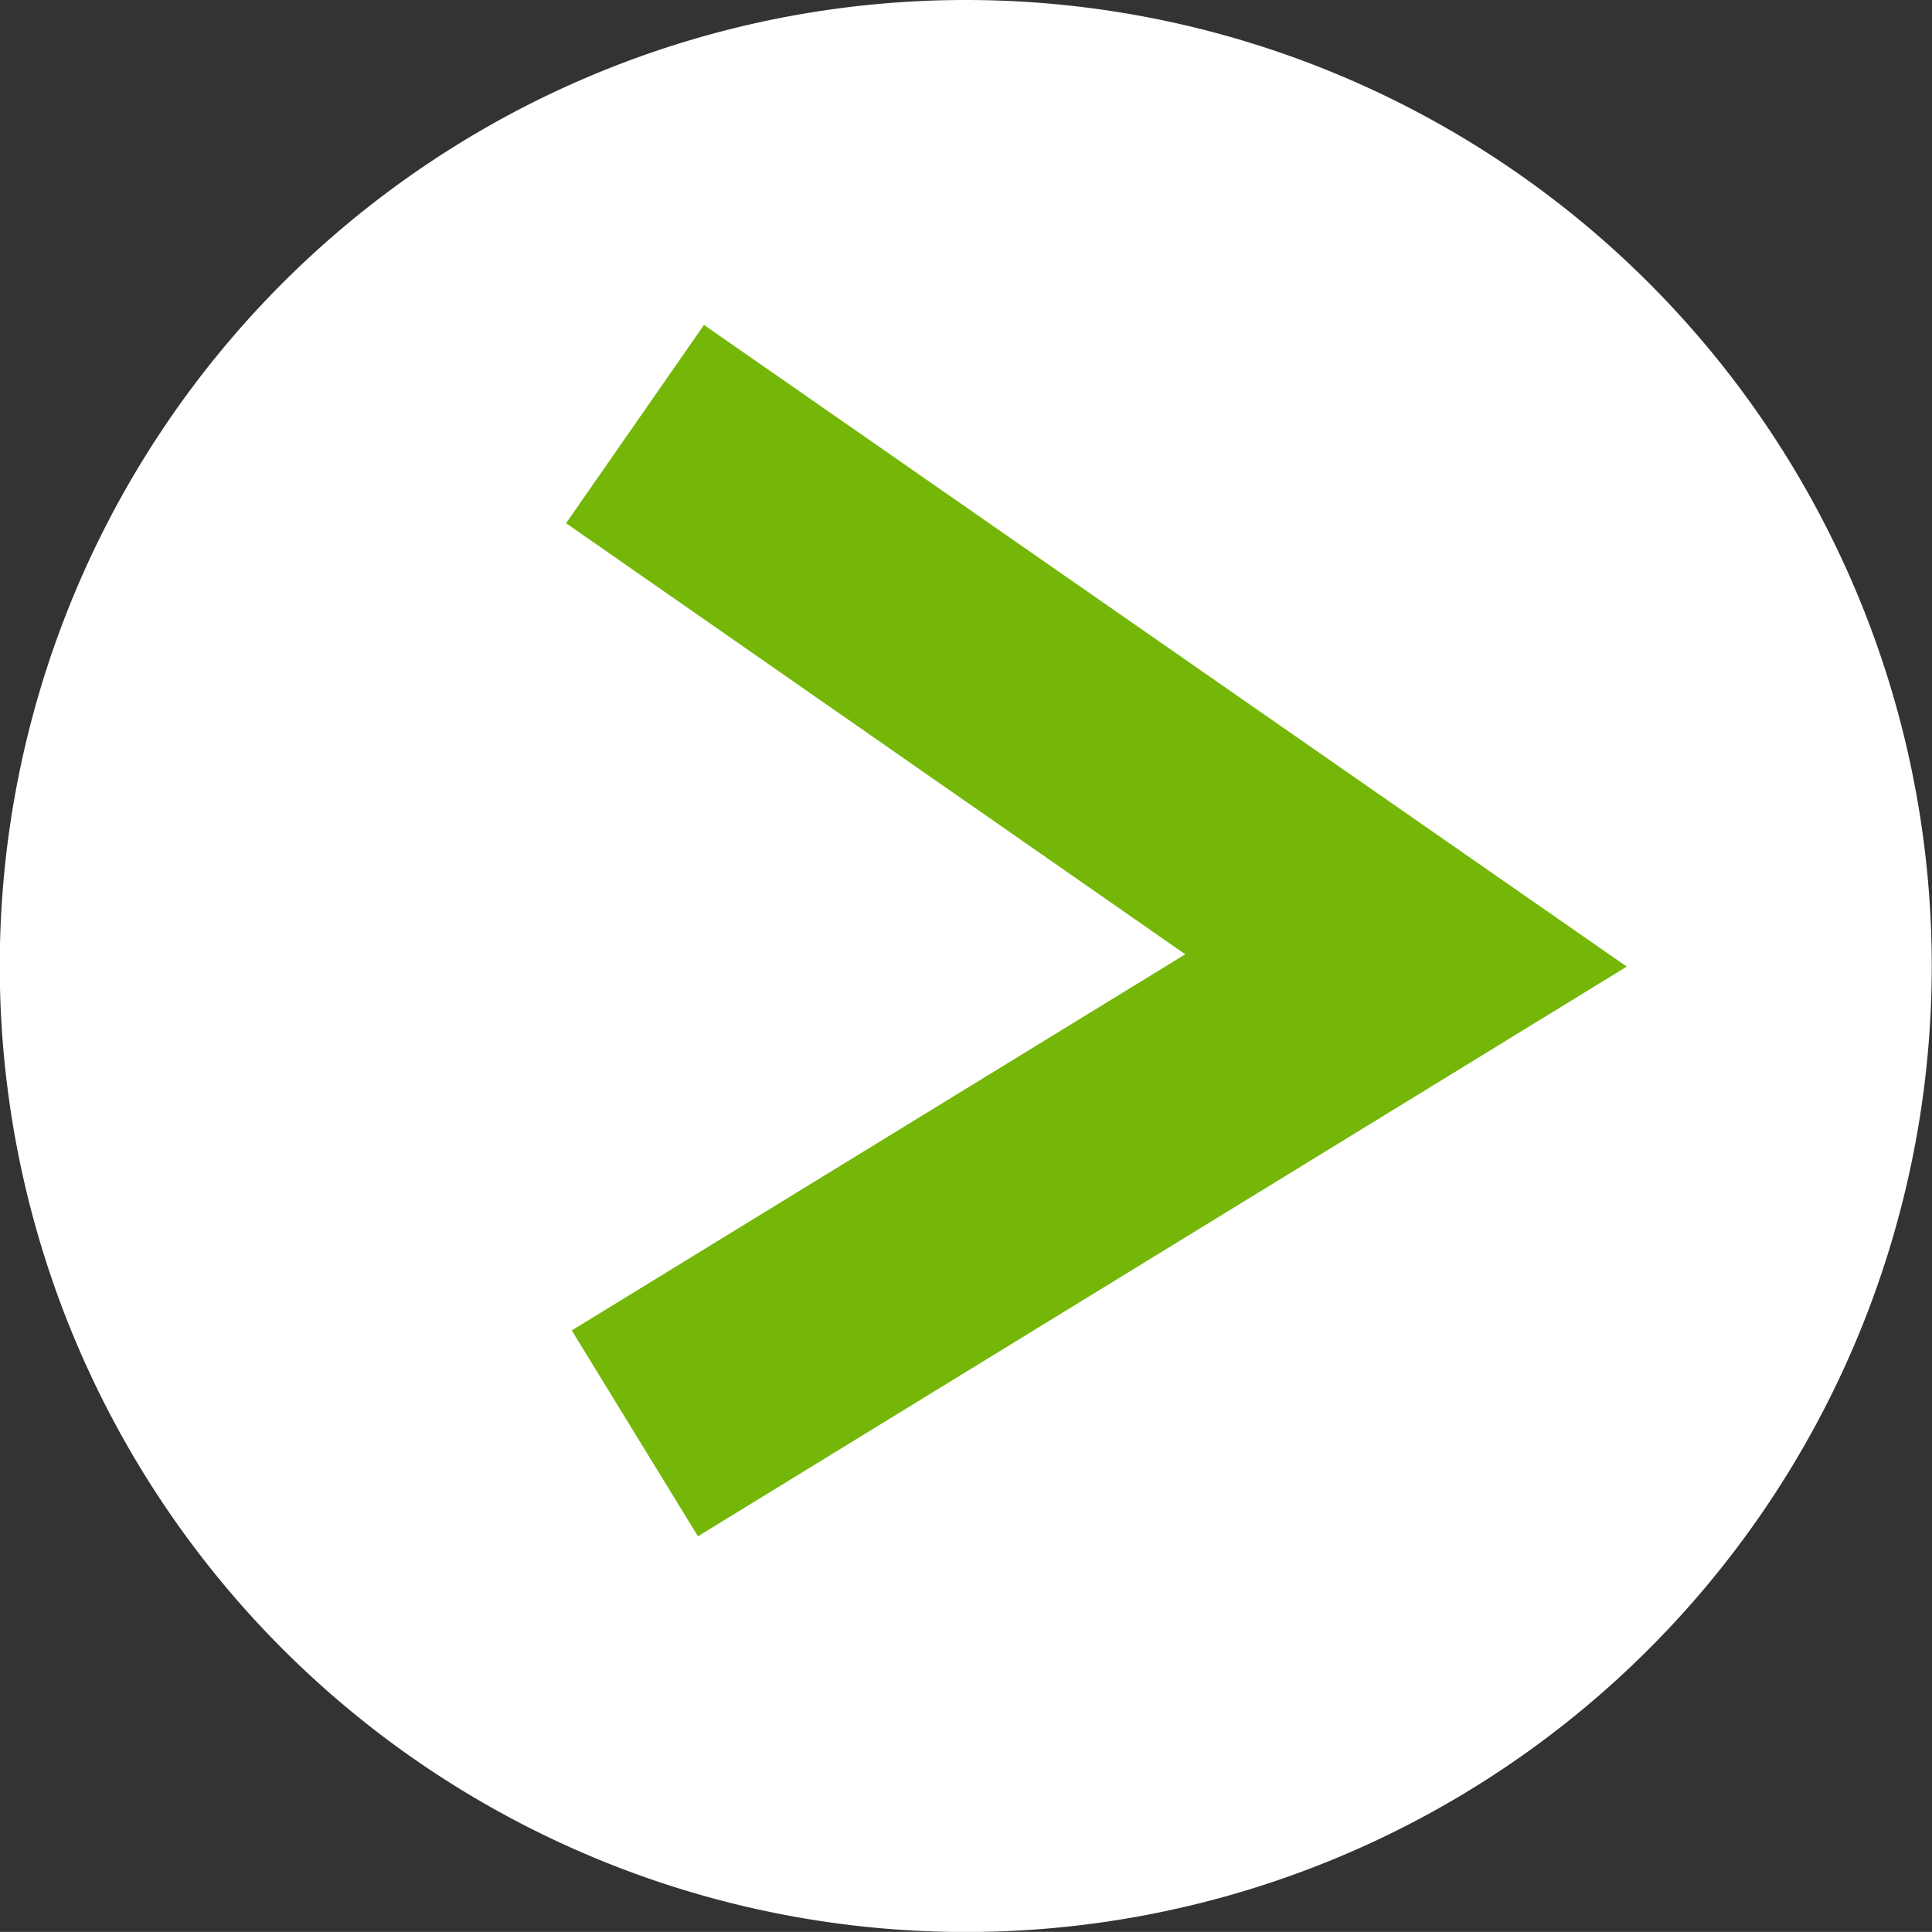 <svg xmlns="http://www.w3.org/2000/svg" width="16" height="15.999" viewBox="0 0 16 15.999">
  <rect x="0" y="0" width="16" height="15.999" fill="#333333" stroke="none"/>
  <g id="グループ_152" data-name="グループ 152" transform="translate(-1536.202 -56.167)">
    <path id="パス_30" data-name="パス 30" d="M1552.2,64.167a8,8,0,1,1-8-8,8,8,0,0,1,8,8" fill="#fff"/>
    <path id="パス_31" data-name="パス 31" d="M1542.292,68.89l-1.045-1.705,5.081-3.115L1541.2,60.5l1.142-1.642,7.642,5.314Z" transform="translate(-0.31 0)" fill="#74b708"/>
  </g>
</svg>

